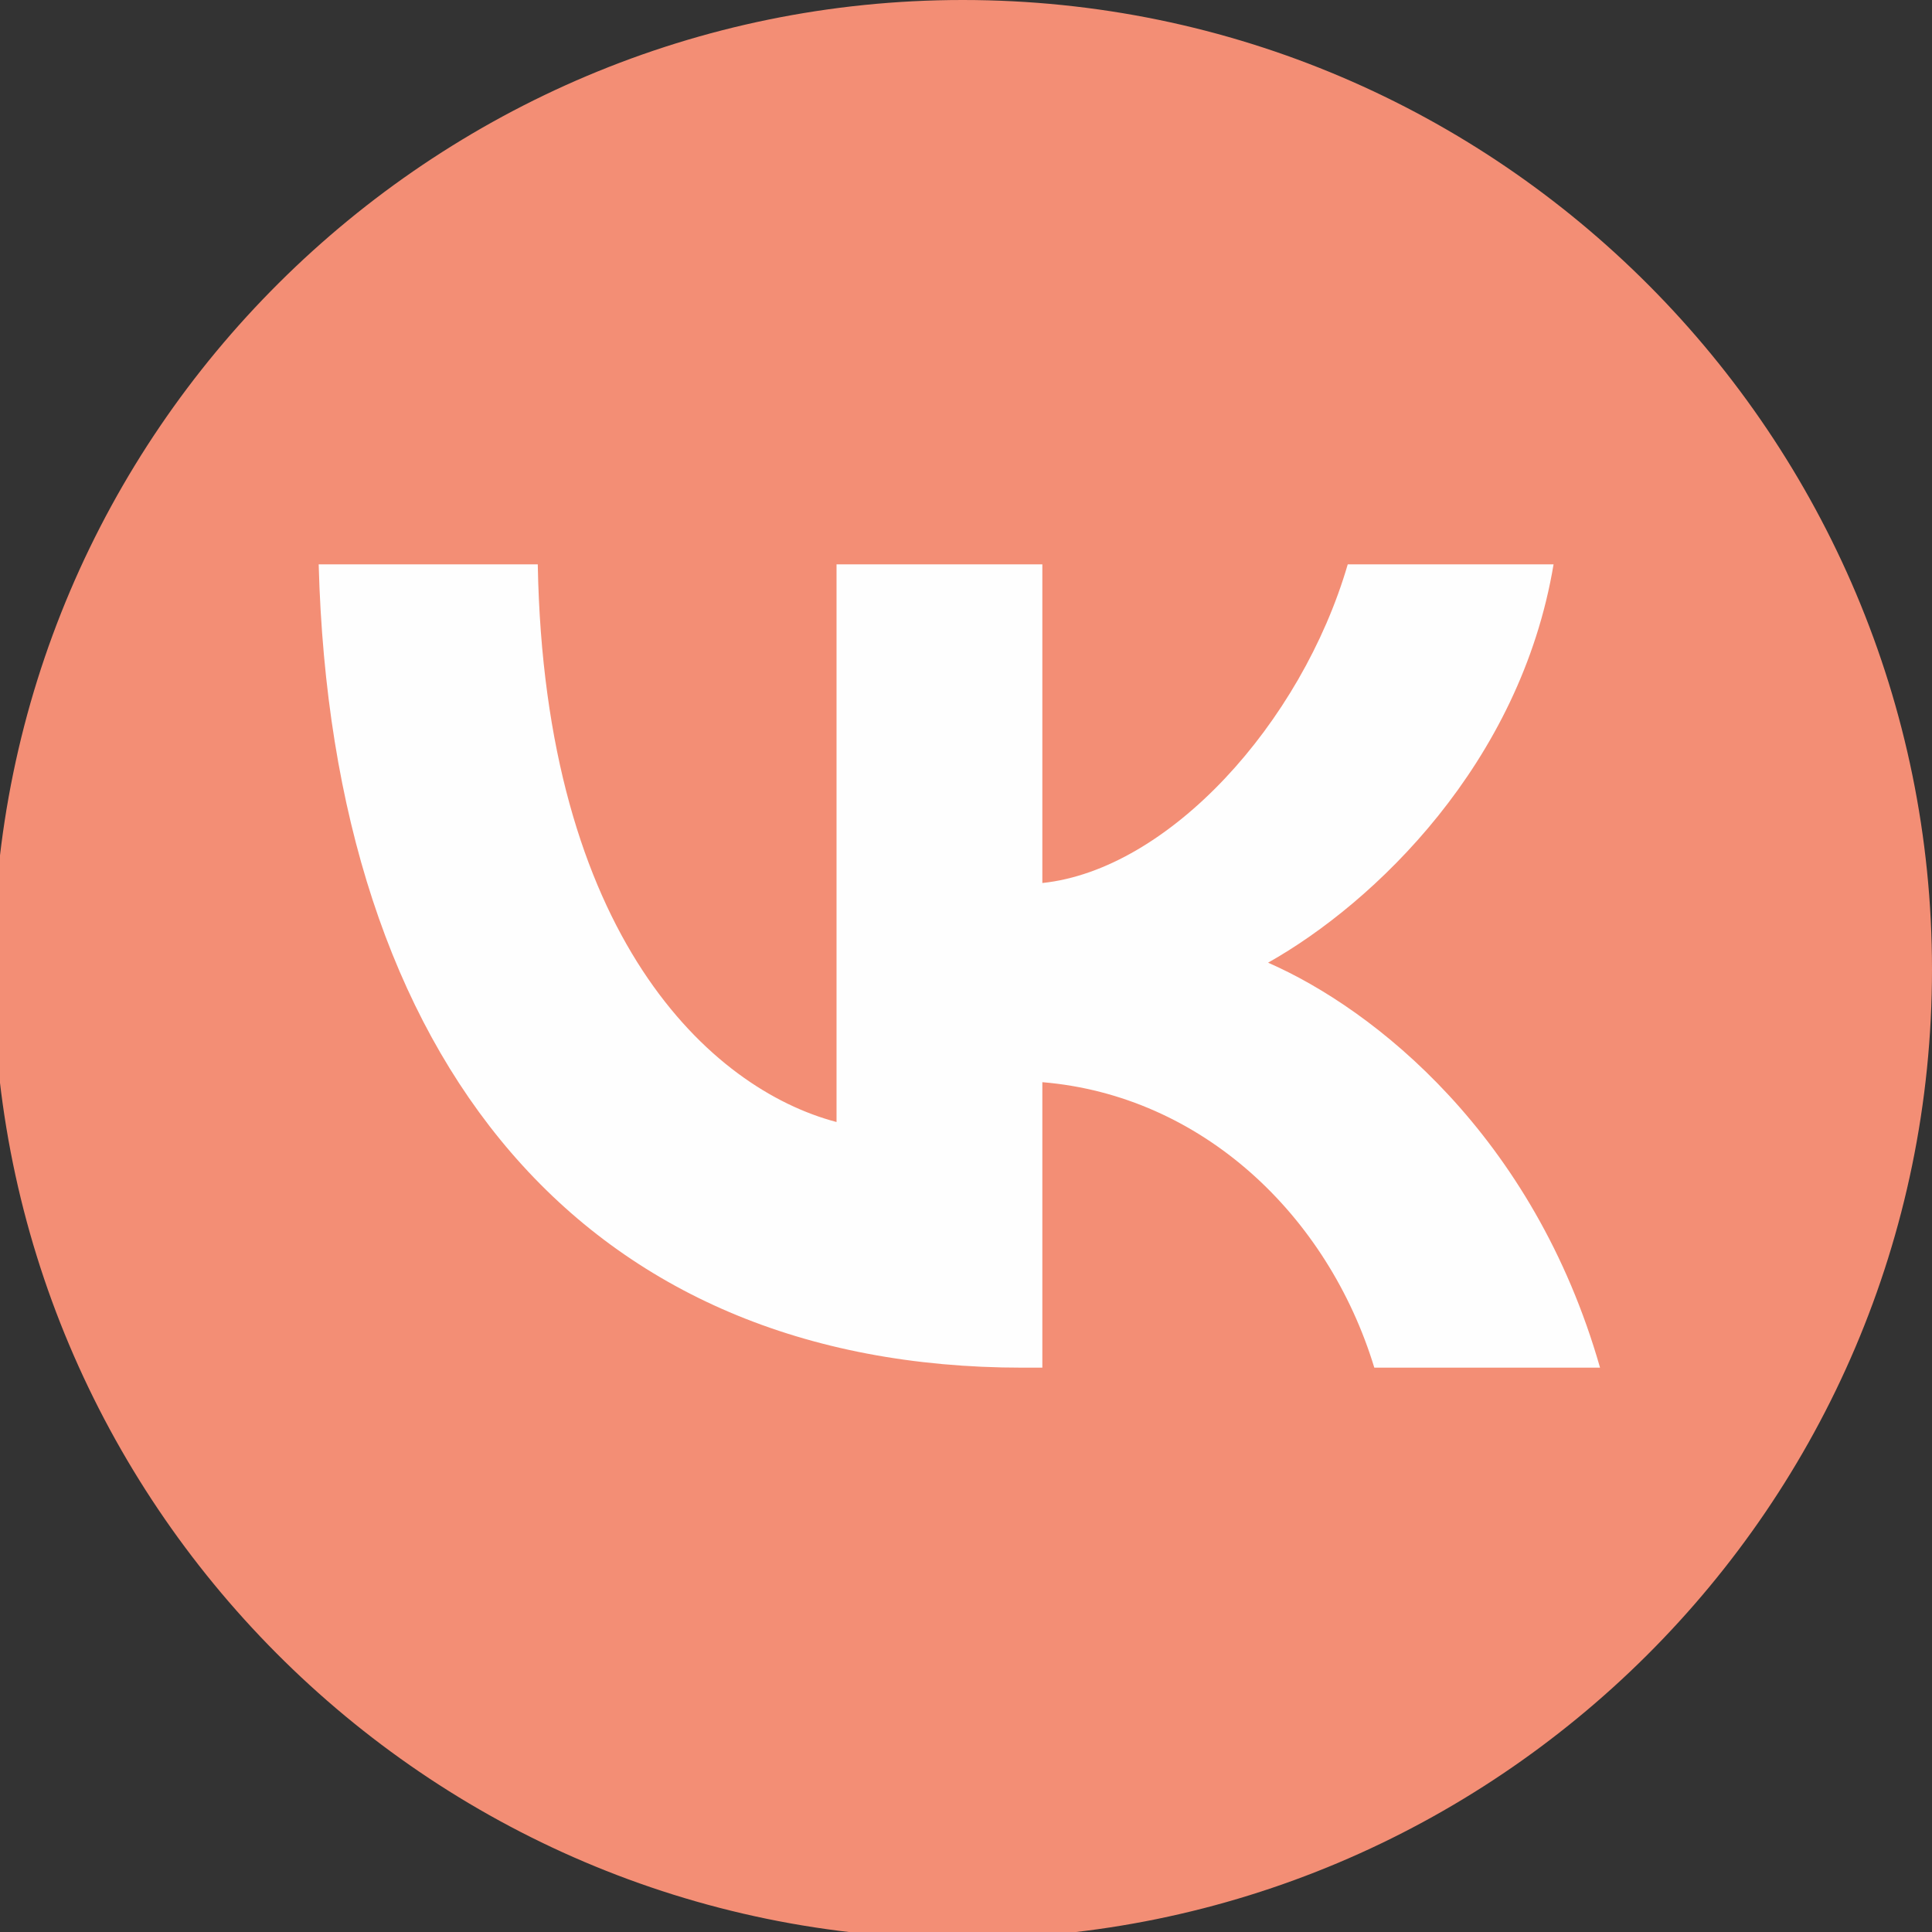 <?xml version="1.0" encoding="UTF-8"?> <svg xmlns="http://www.w3.org/2000/svg" xmlns:xlink="http://www.w3.org/1999/xlink" xmlns:xodm="http://www.corel.com/coreldraw/odm/2003" xml:space="preserve" width="4mm" height="4mm" version="1.1" style="shape-rendering:geometricPrecision; text-rendering:geometricPrecision; image-rendering:optimizeQuality; fill-rule:evenodd; clip-rule:evenodd" viewBox="0 0 2.91 2.91"><rect x="0" y="0" width="2.91" height="2.91" fill="#333333" stroke="none"/> <defs> <style type="text/css"> .fil0 {fill:#F38E75} .fil1 {fill:#FEFEFE;fill-rule:nonzero} </style> </defs> <g id="Слой_x0020_1">  <path class="fil0" d="M2.91 1.46c0,-0.8 -0.65,-1.46 -1.46,-1.46 -0.8,0 -1.46,0.65 -1.46,1.46 0,0.8 0.65,1.46 1.46,1.46 0.8,0 1.46,-0.65 1.46,-1.46z"></path> <path class="fil1" d="M1.54 2.06c-0.66,0 -1.04,-0.46 -1.06,-1.21l0.33 0c0.01,0.56 0.26,0.79 0.45,0.84l0 -0.84 0.31 0 0 0.48c0.19,-0.02 0.39,-0.24 0.46,-0.48l0.31 0c-0.05,0.3 -0.27,0.51 -0.43,0.6 0.16,0.07 0.4,0.26 0.5,0.61l-0.34 0c-0.07,-0.23 -0.26,-0.41 -0.5,-0.43l0 0.43 -0.04 0z"></path> </g> </svg> 